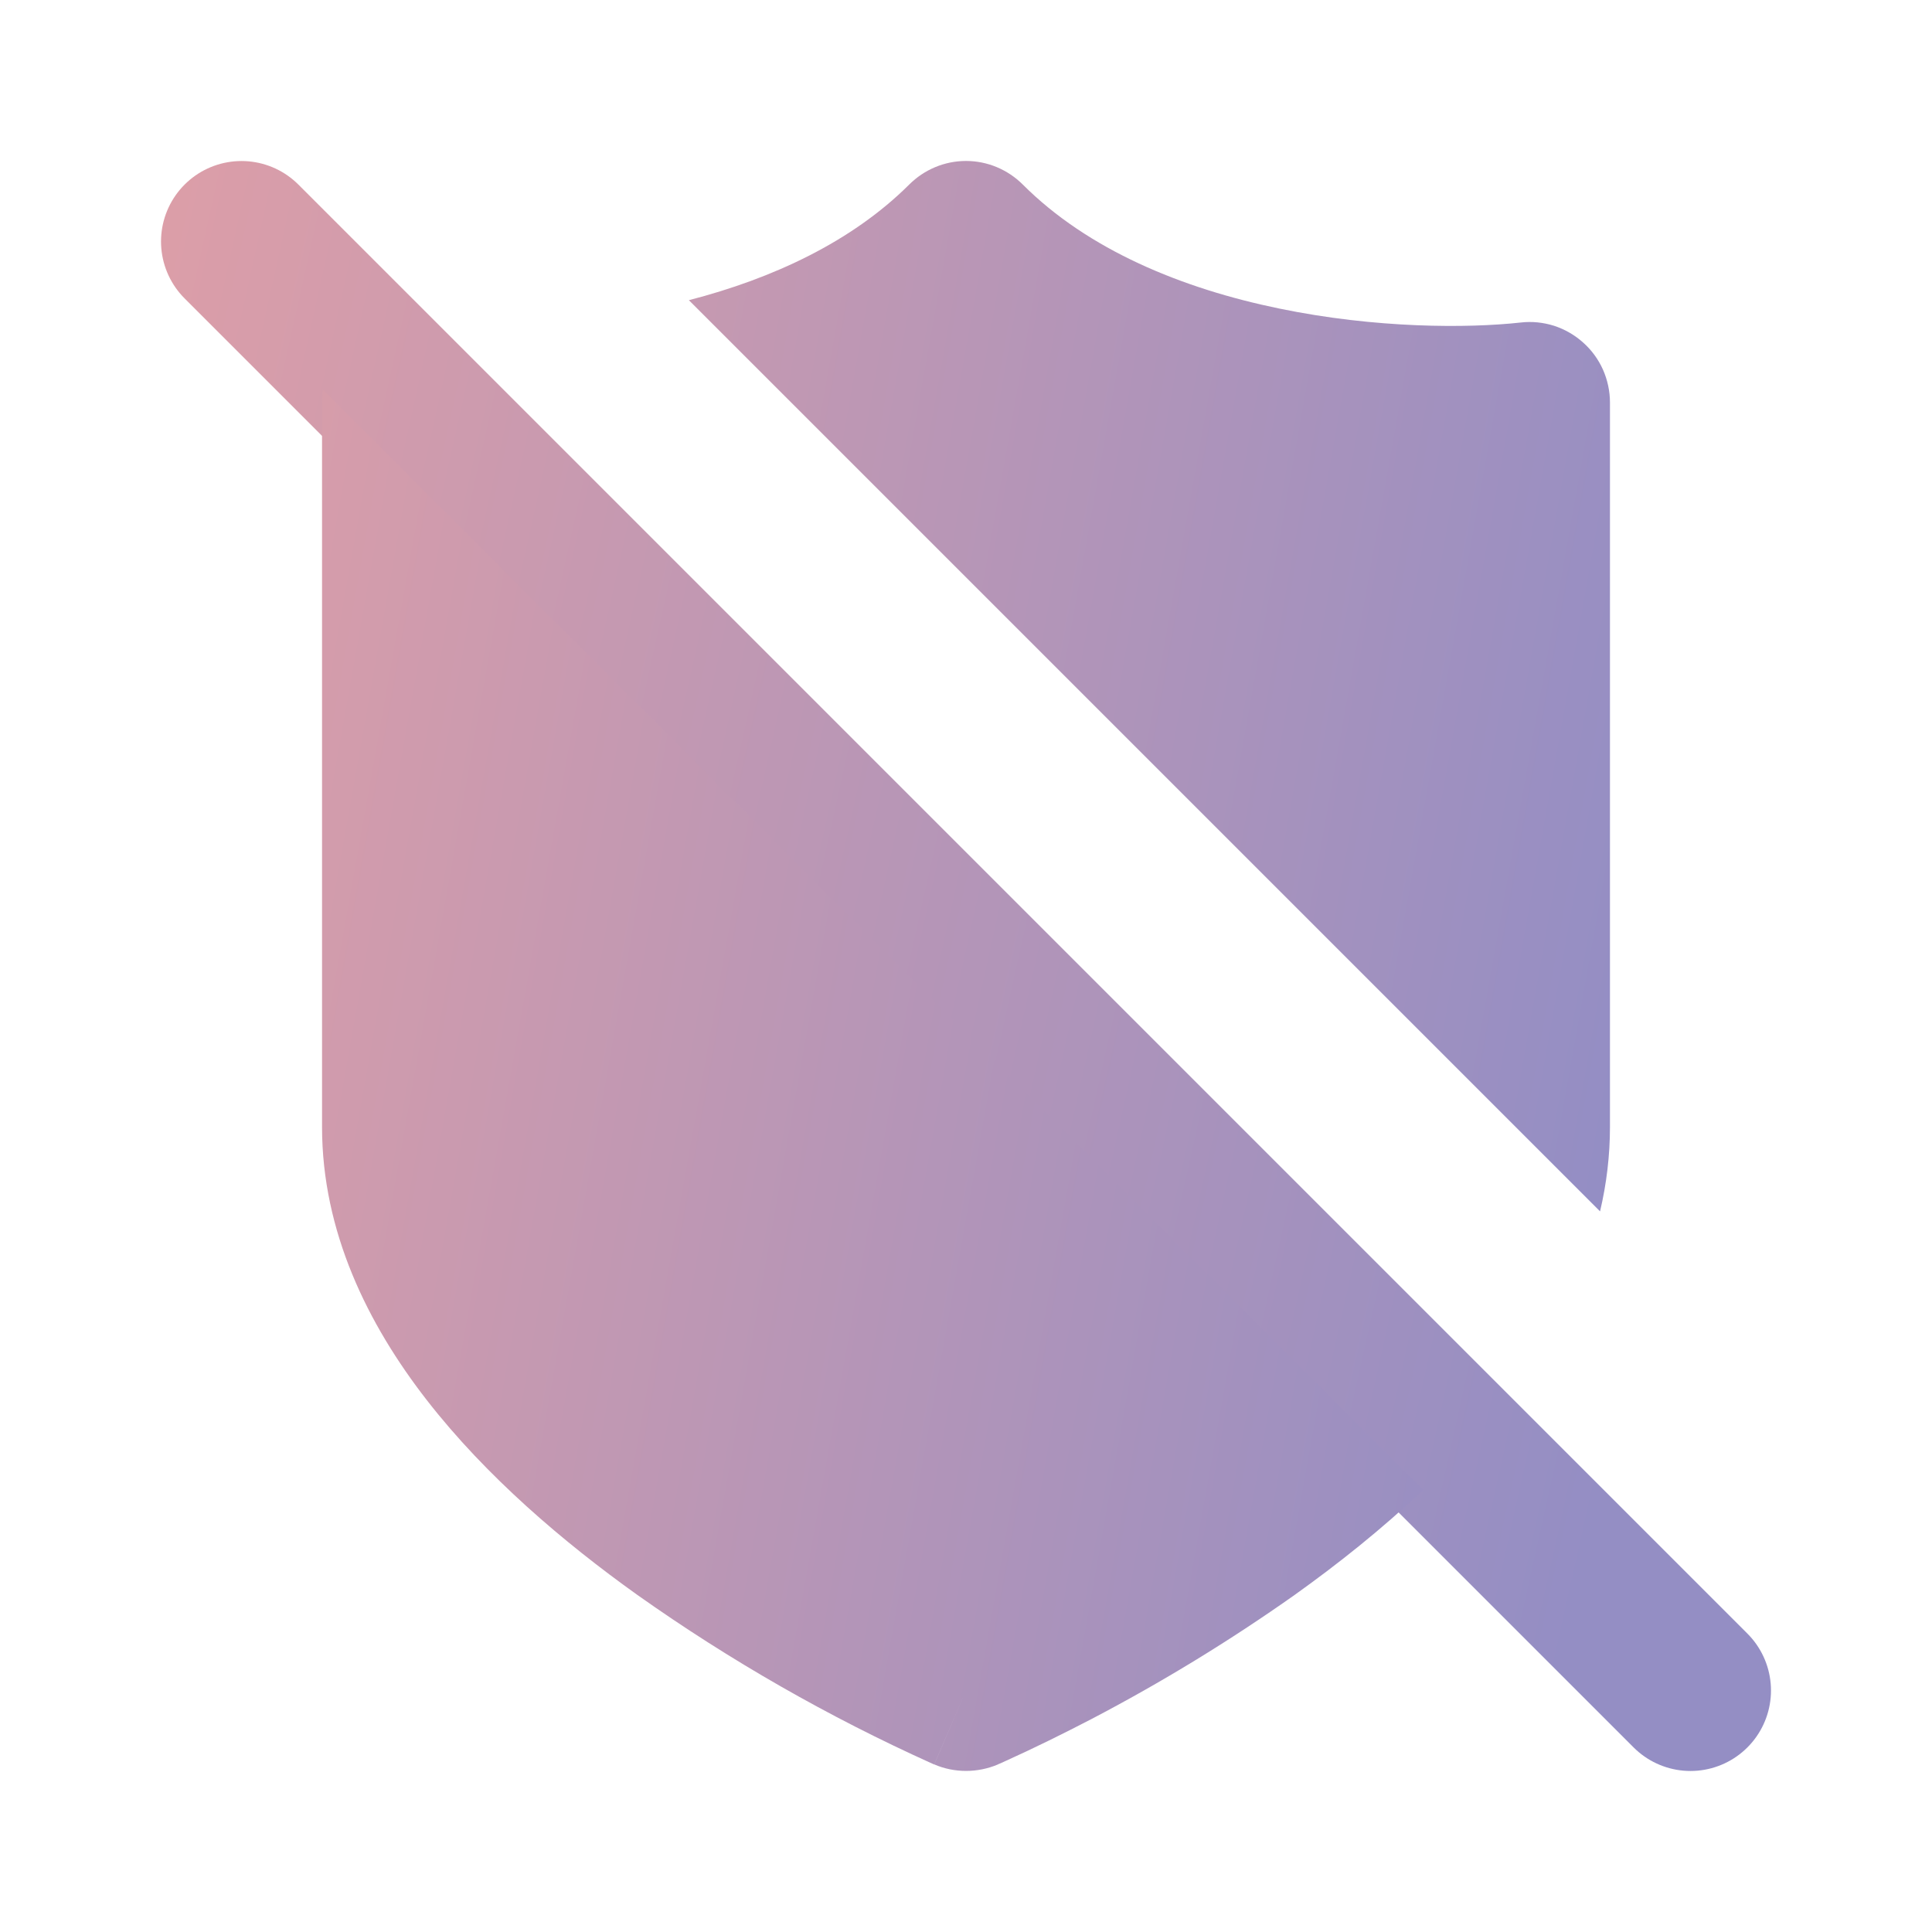 <svg width="16" height="16" viewBox="0 0 16 16" fill="none" xmlns="http://www.w3.org/2000/svg">
<path d="M2 2L14 14" stroke="url(#paint0_linear_1536_5964)" stroke-width="1.333" stroke-linecap="round" stroke-linejoin="round"/>
<path fill-rule="evenodd" clip-rule="evenodd" d="M2.675 3.227C2.67 3.262 2.667 3.298 2.667 3.333V9.333C2.667 10.2 3.045 10.966 3.536 11.597C4.028 12.229 4.667 12.772 5.279 13.209C6.046 13.752 6.863 14.219 7.719 14.605L7.731 14.61L7.735 14.612H7.737C7.82 14.648 7.91 14.666 8 14.666C8.09 14.666 8.18 14.648 8.263 14.613L8 14C8.263 14.613 8.263 14.613 8.263 14.613L8.265 14.612L8.268 14.61L8.281 14.605L8.325 14.585C8.566 14.476 8.803 14.359 9.038 14.237C9.621 13.932 10.183 13.589 10.721 13.209C11.078 12.954 11.445 12.663 11.786 12.339L2.675 3.227ZM13.251 10.032C13.305 9.803 13.333 9.569 13.333 9.333V3.333C13.333 3.24 13.313 3.147 13.275 3.061C13.237 2.976 13.181 2.899 13.111 2.837C13.041 2.774 12.959 2.727 12.87 2.698C12.781 2.67 12.687 2.66 12.593 2.671C12.158 2.719 11.395 2.721 10.593 2.555C9.787 2.389 9.011 2.069 8.471 1.529C8.346 1.404 8.177 1.333 8 1.333C7.823 1.333 7.654 1.404 7.529 1.529C7.055 2.001 6.402 2.306 5.705 2.486L13.251 10.032ZM7.737 14.612L8 14L7.737 14.613V14.612Z" fill="url(#paint1_linear_1536_5964)"/>
<defs>
<linearGradient id="paint0_linear_1536_5964" x1="0.347" y1="6.042" x2="13.999" y2="9.079" gradientUnits="userSpaceOnUse">
<stop stop-color="#DC9EA8"/>
<stop offset="1" stop-color="#948EC4"/>
</linearGradient>
<linearGradient id="paint1_linear_1536_5964" x1="1.198" y1="5.824" x2="13.542" y2="8.021" gradientUnits="userSpaceOnUse">
<stop stop-color="#DC9EA8"/>
<stop offset="1" stop-color="#948EC4"/>
</linearGradient>
</defs>
</svg>
